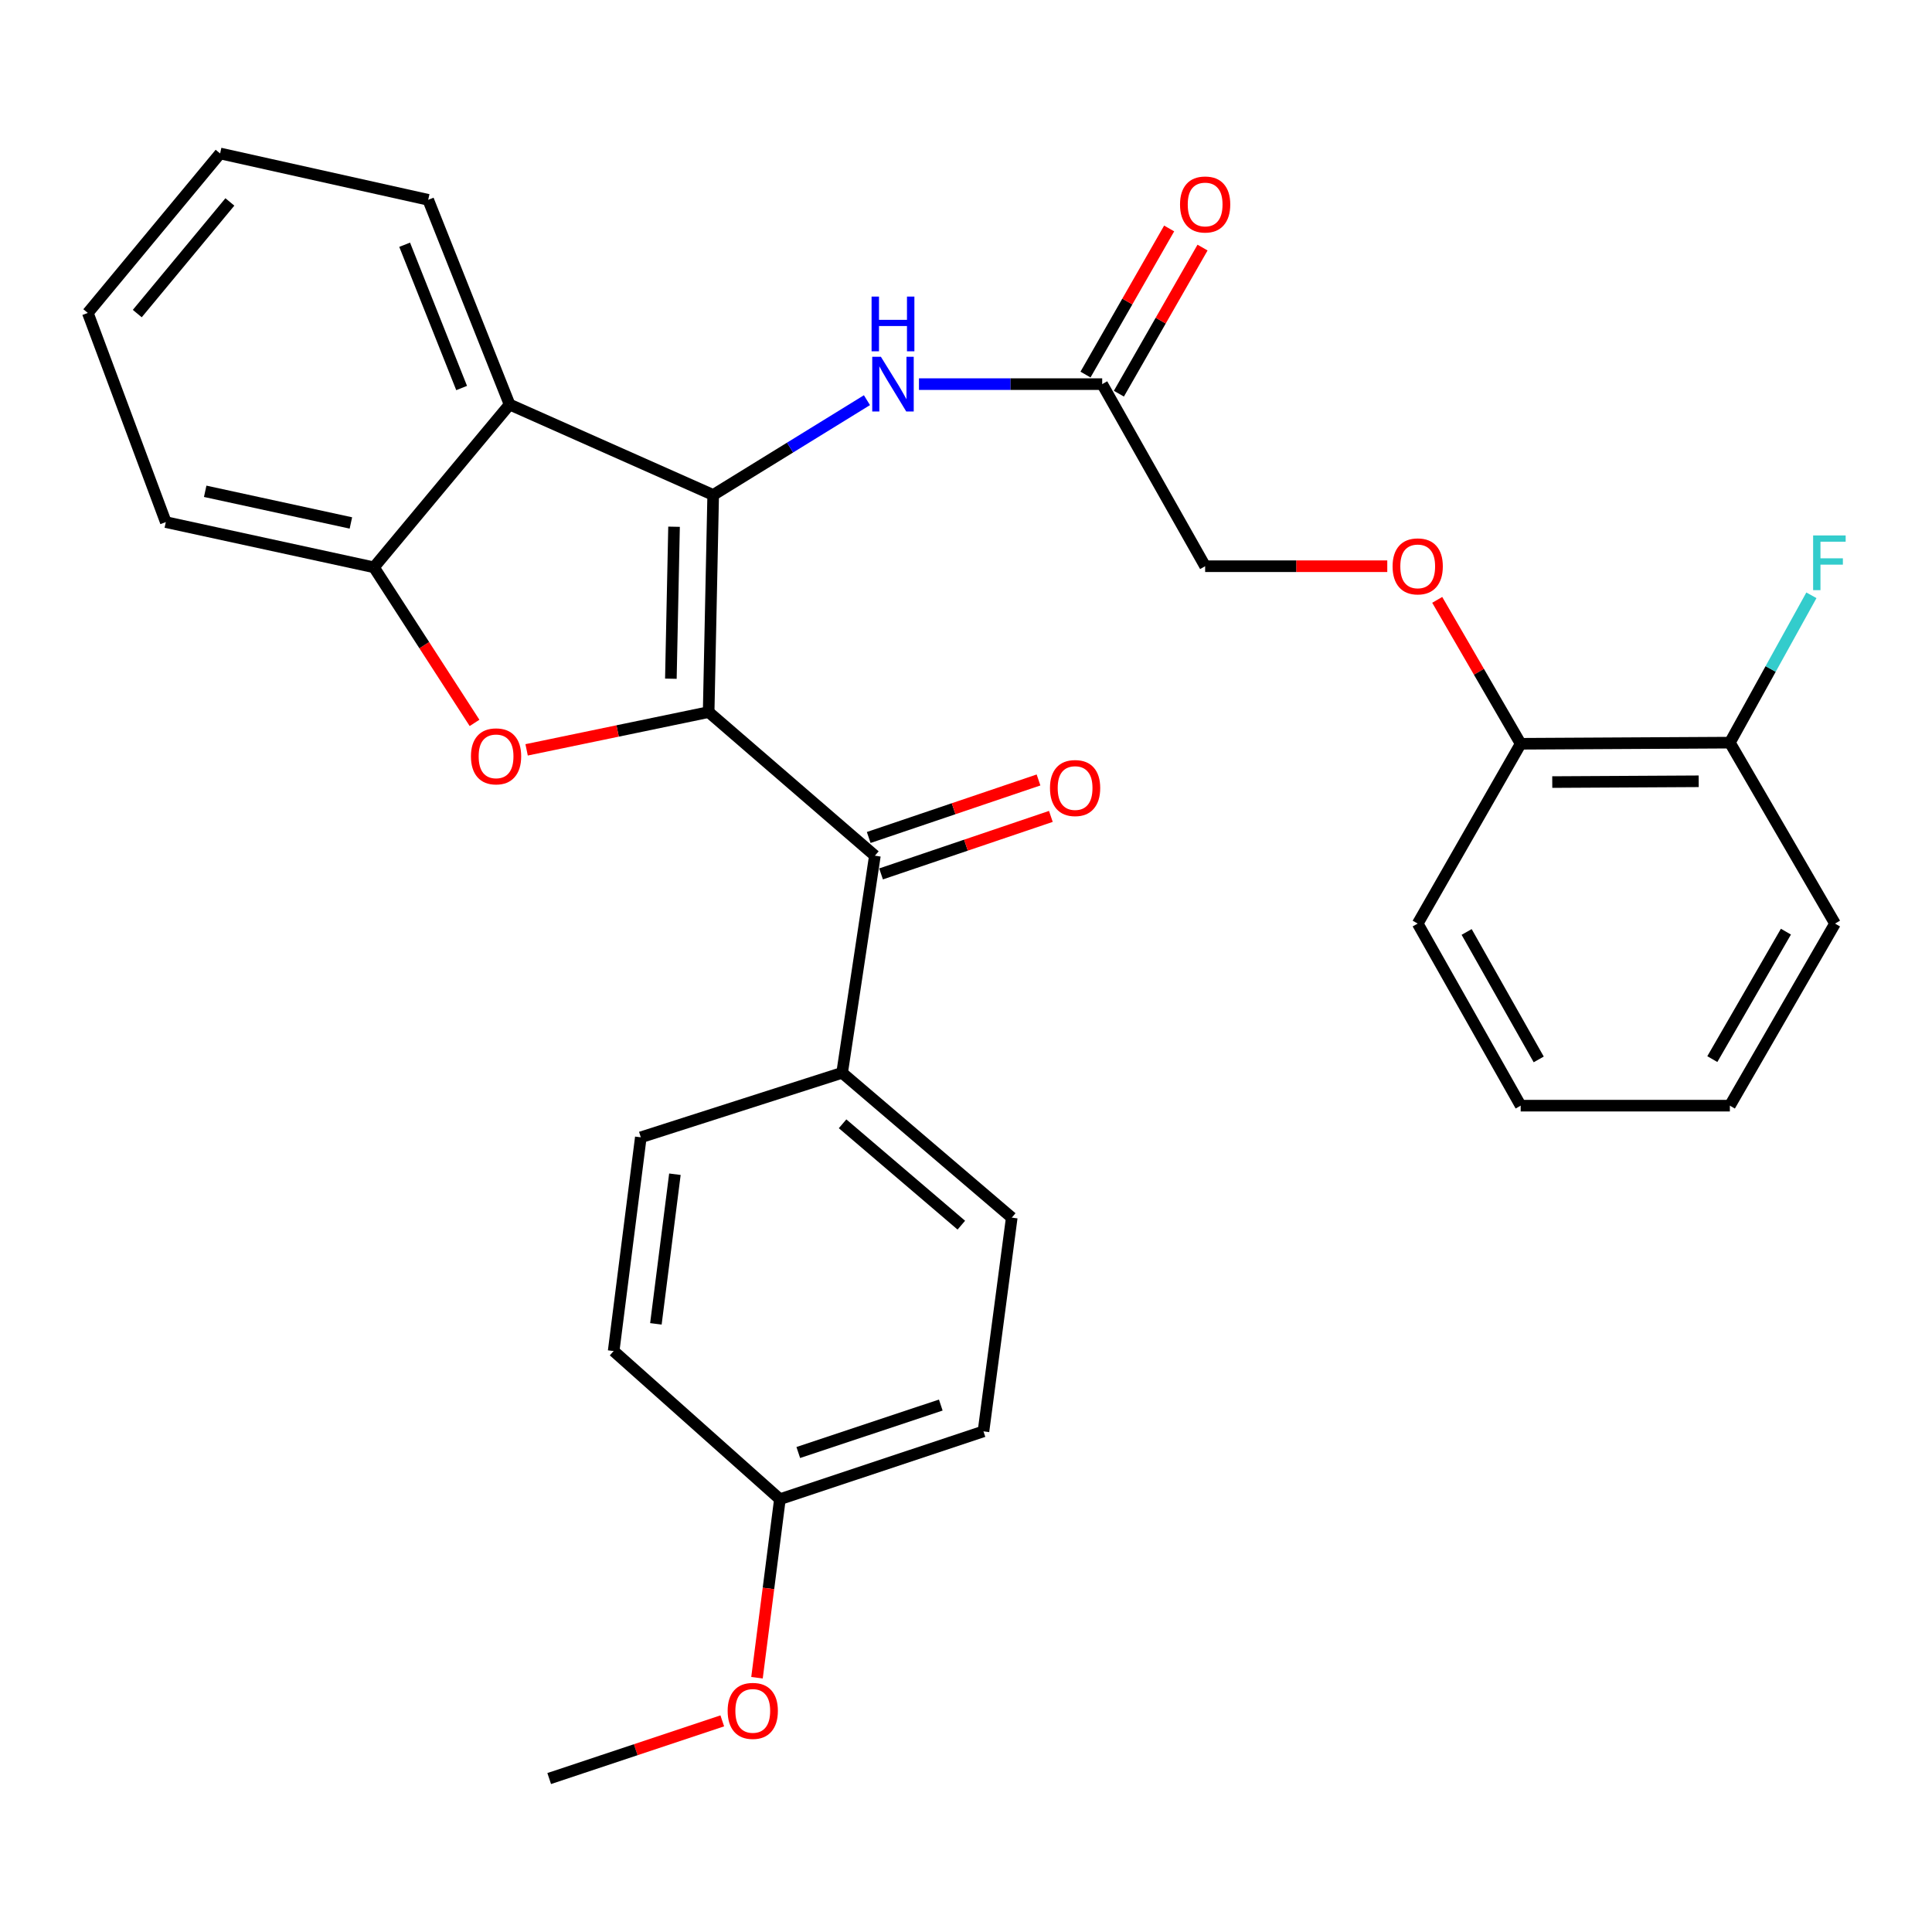 <?xml version='1.0' encoding='iso-8859-1'?>
<svg version='1.1' baseProfile='full'
              xmlns='http://www.w3.org/2000/svg'
                      xmlns:rdkit='http://www.rdkit.org/xml'
                      xmlns:xlink='http://www.w3.org/1999/xlink'
                  xml:space='preserve'
width='1000px' height='1000px' viewBox='0 0 1000 1000'>
<!-- END OF HEADER -->
<rect style='opacity:1.0;fill:#FFFFFF;stroke:none' width='1000' height='1000' x='0' y='0'> </rect>
<path class='bond-0' d='M 366.797,368.572 L 369.142,256.192' style='fill:none;fill-rule:evenodd;stroke:#000000;stroke-width:6px;stroke-linecap:butt;stroke-linejoin:miter;stroke-opacity:1' />
<path class='bond-0' d='M 347.241,351.299 L 348.883,272.634' style='fill:none;fill-rule:evenodd;stroke:#000000;stroke-width:6px;stroke-linecap:butt;stroke-linejoin:miter;stroke-opacity:1' />
<path class='bond-1' d='M 366.797,368.572 L 319.684,378.347' style='fill:none;fill-rule:evenodd;stroke:#000000;stroke-width:6px;stroke-linecap:butt;stroke-linejoin:miter;stroke-opacity:1' />
<path class='bond-1' d='M 319.684,378.347 L 272.572,388.123' style='fill:none;fill-rule:evenodd;stroke:#FF0000;stroke-width:6px;stroke-linecap:butt;stroke-linejoin:miter;stroke-opacity:1' />
<path class='bond-3' d='M 366.797,368.572 L 452.837,442.909' style='fill:none;fill-rule:evenodd;stroke:#000000;stroke-width:6px;stroke-linecap:butt;stroke-linejoin:miter;stroke-opacity:1' />
<path class='bond-2' d='M 369.142,256.192 L 263.764,209.377' style='fill:none;fill-rule:evenodd;stroke:#000000;stroke-width:6px;stroke-linecap:butt;stroke-linejoin:miter;stroke-opacity:1' />
<path class='bond-5' d='M 369.142,256.192 L 408.938,231.661' style='fill:none;fill-rule:evenodd;stroke:#000000;stroke-width:6px;stroke-linecap:butt;stroke-linejoin:miter;stroke-opacity:1' />
<path class='bond-5' d='M 408.938,231.661 L 448.734,207.129' style='fill:none;fill-rule:evenodd;stroke:#0000FF;stroke-width:6px;stroke-linecap:butt;stroke-linejoin:miter;stroke-opacity:1' />
<path class='bond-4' d='M 245.621,374.173 L 219.587,333.911' style='fill:none;fill-rule:evenodd;stroke:#FF0000;stroke-width:6px;stroke-linecap:butt;stroke-linejoin:miter;stroke-opacity:1' />
<path class='bond-4' d='M 219.587,333.911 L 193.553,293.648' style='fill:none;fill-rule:evenodd;stroke:#000000;stroke-width:6px;stroke-linecap:butt;stroke-linejoin:miter;stroke-opacity:1' />
<path class='bond-20' d='M 263.764,209.377 L 221.629,103.425' style='fill:none;fill-rule:evenodd;stroke:#000000;stroke-width:6px;stroke-linecap:butt;stroke-linejoin:miter;stroke-opacity:1' />
<path class='bond-20' d='M 238.942,200.843 L 209.447,126.676' style='fill:none;fill-rule:evenodd;stroke:#000000;stroke-width:6px;stroke-linecap:butt;stroke-linejoin:miter;stroke-opacity:1' />
<path class='bond-30' d='M 263.764,209.377 L 193.553,293.648' style='fill:none;fill-rule:evenodd;stroke:#000000;stroke-width:6px;stroke-linecap:butt;stroke-linejoin:miter;stroke-opacity:1' />
<path class='bond-7' d='M 452.837,442.909 L 435.879,555.288' style='fill:none;fill-rule:evenodd;stroke:#000000;stroke-width:6px;stroke-linecap:butt;stroke-linejoin:miter;stroke-opacity:1' />
<path class='bond-8' d='M 456.031,452.338 L 499.978,437.453' style='fill:none;fill-rule:evenodd;stroke:#000000;stroke-width:6px;stroke-linecap:butt;stroke-linejoin:miter;stroke-opacity:1' />
<path class='bond-8' d='M 499.978,437.453 L 543.925,422.568' style='fill:none;fill-rule:evenodd;stroke:#FF0000;stroke-width:6px;stroke-linecap:butt;stroke-linejoin:miter;stroke-opacity:1' />
<path class='bond-8' d='M 449.643,433.479 L 493.59,418.594' style='fill:none;fill-rule:evenodd;stroke:#000000;stroke-width:6px;stroke-linecap:butt;stroke-linejoin:miter;stroke-opacity:1' />
<path class='bond-8' d='M 493.59,418.594 L 537.537,403.709' style='fill:none;fill-rule:evenodd;stroke:#FF0000;stroke-width:6px;stroke-linecap:butt;stroke-linejoin:miter;stroke-opacity:1' />
<path class='bond-21' d='M 193.553,293.648 L 85.82,270.241' style='fill:none;fill-rule:evenodd;stroke:#000000;stroke-width:6px;stroke-linecap:butt;stroke-linejoin:miter;stroke-opacity:1' />
<path class='bond-21' d='M 181.621,270.679 L 106.208,254.294' style='fill:none;fill-rule:evenodd;stroke:#000000;stroke-width:6px;stroke-linecap:butt;stroke-linejoin:miter;stroke-opacity:1' />
<path class='bond-6' d='M 475.654,198.824 L 523.074,198.824' style='fill:none;fill-rule:evenodd;stroke:#0000FF;stroke-width:6px;stroke-linecap:butt;stroke-linejoin:miter;stroke-opacity:1' />
<path class='bond-6' d='M 523.074,198.824 L 570.493,198.824' style='fill:none;fill-rule:evenodd;stroke:#000000;stroke-width:6px;stroke-linecap:butt;stroke-linejoin:miter;stroke-opacity:1' />
<path class='bond-11' d='M 579.133,203.771 L 600.783,165.959' style='fill:none;fill-rule:evenodd;stroke:#000000;stroke-width:6px;stroke-linecap:butt;stroke-linejoin:miter;stroke-opacity:1' />
<path class='bond-11' d='M 600.783,165.959 L 622.433,128.147' style='fill:none;fill-rule:evenodd;stroke:#FF0000;stroke-width:6px;stroke-linecap:butt;stroke-linejoin:miter;stroke-opacity:1' />
<path class='bond-11' d='M 561.854,193.877 L 583.503,156.065' style='fill:none;fill-rule:evenodd;stroke:#000000;stroke-width:6px;stroke-linecap:butt;stroke-linejoin:miter;stroke-opacity:1' />
<path class='bond-11' d='M 583.503,156.065 L 605.153,118.253' style='fill:none;fill-rule:evenodd;stroke:#FF0000;stroke-width:6px;stroke-linecap:butt;stroke-linejoin:miter;stroke-opacity:1' />
<path class='bond-15' d='M 570.493,198.824 L 623.779,293.073' style='fill:none;fill-rule:evenodd;stroke:#000000;stroke-width:6px;stroke-linecap:butt;stroke-linejoin:miter;stroke-opacity:1' />
<path class='bond-13' d='M 435.879,555.288 L 523.679,630.245' style='fill:none;fill-rule:evenodd;stroke:#000000;stroke-width:6px;stroke-linecap:butt;stroke-linejoin:miter;stroke-opacity:1' />
<path class='bond-13' d='M 436.121,581.675 L 497.58,634.145' style='fill:none;fill-rule:evenodd;stroke:#000000;stroke-width:6px;stroke-linecap:butt;stroke-linejoin:miter;stroke-opacity:1' />
<path class='bond-14' d='M 435.879,555.288 L 331.686,588.674' style='fill:none;fill-rule:evenodd;stroke:#000000;stroke-width:6px;stroke-linecap:butt;stroke-linejoin:miter;stroke-opacity:1' />
<path class='bond-9' d='M 718.052,293.073 L 670.916,293.073' style='fill:none;fill-rule:evenodd;stroke:#FF0000;stroke-width:6px;stroke-linecap:butt;stroke-linejoin:miter;stroke-opacity:1' />
<path class='bond-9' d='M 670.916,293.073 L 623.779,293.073' style='fill:none;fill-rule:evenodd;stroke:#000000;stroke-width:6px;stroke-linecap:butt;stroke-linejoin:miter;stroke-opacity:1' />
<path class='bond-10' d='M 743.903,310.489 L 765.501,347.733' style='fill:none;fill-rule:evenodd;stroke:#FF0000;stroke-width:6px;stroke-linecap:butt;stroke-linejoin:miter;stroke-opacity:1' />
<path class='bond-10' d='M 765.501,347.733 L 787.1,384.977' style='fill:none;fill-rule:evenodd;stroke:#000000;stroke-width:6px;stroke-linecap:butt;stroke-linejoin:miter;stroke-opacity:1' />
<path class='bond-12' d='M 787.1,384.977 L 895.375,384.39' style='fill:none;fill-rule:evenodd;stroke:#000000;stroke-width:6px;stroke-linecap:butt;stroke-linejoin:miter;stroke-opacity:1' />
<path class='bond-12' d='M 803.449,404.8 L 879.242,404.39' style='fill:none;fill-rule:evenodd;stroke:#000000;stroke-width:6px;stroke-linecap:butt;stroke-linejoin:miter;stroke-opacity:1' />
<path class='bond-23' d='M 787.1,384.977 L 733.803,478.042' style='fill:none;fill-rule:evenodd;stroke:#000000;stroke-width:6px;stroke-linecap:butt;stroke-linejoin:miter;stroke-opacity:1' />
<path class='bond-16' d='M 895.375,384.39 L 916.479,346.257' style='fill:none;fill-rule:evenodd;stroke:#000000;stroke-width:6px;stroke-linecap:butt;stroke-linejoin:miter;stroke-opacity:1' />
<path class='bond-16' d='M 916.479,346.257 L 937.583,308.123' style='fill:none;fill-rule:evenodd;stroke:#33CCCC;stroke-width:6px;stroke-linecap:butt;stroke-linejoin:miter;stroke-opacity:1' />
<path class='bond-24' d='M 895.375,384.39 L 949.801,478.042' style='fill:none;fill-rule:evenodd;stroke:#000000;stroke-width:6px;stroke-linecap:butt;stroke-linejoin:miter;stroke-opacity:1' />
<path class='bond-19' d='M 523.679,630.245 L 509.044,740.876' style='fill:none;fill-rule:evenodd;stroke:#000000;stroke-width:6px;stroke-linecap:butt;stroke-linejoin:miter;stroke-opacity:1' />
<path class='bond-18' d='M 331.686,588.674 L 317.626,699.305' style='fill:none;fill-rule:evenodd;stroke:#000000;stroke-width:6px;stroke-linecap:butt;stroke-linejoin:miter;stroke-opacity:1' />
<path class='bond-18' d='M 349.329,607.779 L 339.487,685.221' style='fill:none;fill-rule:evenodd;stroke:#000000;stroke-width:6px;stroke-linecap:butt;stroke-linejoin:miter;stroke-opacity:1' />
<path class='bond-17' d='M 403.677,775.976 L 317.626,699.305' style='fill:none;fill-rule:evenodd;stroke:#000000;stroke-width:6px;stroke-linecap:butt;stroke-linejoin:miter;stroke-opacity:1' />
<path class='bond-22' d='M 403.677,775.976 L 397.749,822.183' style='fill:none;fill-rule:evenodd;stroke:#000000;stroke-width:6px;stroke-linecap:butt;stroke-linejoin:miter;stroke-opacity:1' />
<path class='bond-22' d='M 397.749,822.183 L 391.82,868.389' style='fill:none;fill-rule:evenodd;stroke:#FF0000;stroke-width:6px;stroke-linecap:butt;stroke-linejoin:miter;stroke-opacity:1' />
<path class='bond-31' d='M 403.677,775.976 L 509.044,740.876' style='fill:none;fill-rule:evenodd;stroke:#000000;stroke-width:6px;stroke-linecap:butt;stroke-linejoin:miter;stroke-opacity:1' />
<path class='bond-31' d='M 413.189,751.82 L 486.946,727.25' style='fill:none;fill-rule:evenodd;stroke:#000000;stroke-width:6px;stroke-linecap:butt;stroke-linejoin:miter;stroke-opacity:1' />
<path class='bond-26' d='M 221.629,103.425 L 113.929,79.431' style='fill:none;fill-rule:evenodd;stroke:#000000;stroke-width:6px;stroke-linecap:butt;stroke-linejoin:miter;stroke-opacity:1' />
<path class='bond-27' d='M 85.82,270.241 L 45.455,161.976' style='fill:none;fill-rule:evenodd;stroke:#000000;stroke-width:6px;stroke-linecap:butt;stroke-linejoin:miter;stroke-opacity:1' />
<path class='bond-25' d='M 373.852,890.724 L 329.057,905.646' style='fill:none;fill-rule:evenodd;stroke:#FF0000;stroke-width:6px;stroke-linecap:butt;stroke-linejoin:miter;stroke-opacity:1' />
<path class='bond-25' d='M 329.057,905.646 L 284.262,920.569' style='fill:none;fill-rule:evenodd;stroke:#000000;stroke-width:6px;stroke-linecap:butt;stroke-linejoin:miter;stroke-opacity:1' />
<path class='bond-29' d='M 733.803,478.042 L 787.1,572.291' style='fill:none;fill-rule:evenodd;stroke:#000000;stroke-width:6px;stroke-linecap:butt;stroke-linejoin:miter;stroke-opacity:1' />
<path class='bond-29' d='M 759.13,482.378 L 796.438,548.352' style='fill:none;fill-rule:evenodd;stroke:#000000;stroke-width:6px;stroke-linecap:butt;stroke-linejoin:miter;stroke-opacity:1' />
<path class='bond-33' d='M 949.801,478.042 L 895.375,572.291' style='fill:none;fill-rule:evenodd;stroke:#000000;stroke-width:6px;stroke-linecap:butt;stroke-linejoin:miter;stroke-opacity:1' />
<path class='bond-33' d='M 924.394,482.222 L 886.296,548.196' style='fill:none;fill-rule:evenodd;stroke:#000000;stroke-width:6px;stroke-linecap:butt;stroke-linejoin:miter;stroke-opacity:1' />
<path class='bond-32' d='M 113.929,79.431 L 45.455,161.976' style='fill:none;fill-rule:evenodd;stroke:#000000;stroke-width:6px;stroke-linecap:butt;stroke-linejoin:miter;stroke-opacity:1' />
<path class='bond-32' d='M 118.983,104.526 L 71.051,162.307' style='fill:none;fill-rule:evenodd;stroke:#000000;stroke-width:6px;stroke-linecap:butt;stroke-linejoin:miter;stroke-opacity:1' />
<path class='bond-28' d='M 895.375,572.291 L 787.1,572.291' style='fill:none;fill-rule:evenodd;stroke:#000000;stroke-width:6px;stroke-linecap:butt;stroke-linejoin:miter;stroke-opacity:1' />
<path  class='atom-2' d='M 243.762 391.484
Q 243.762 384.684, 247.122 380.884
Q 250.482 377.084, 256.762 377.084
Q 263.042 377.084, 266.402 380.884
Q 269.762 384.684, 269.762 391.484
Q 269.762 398.364, 266.362 402.284
Q 262.962 406.164, 256.762 406.164
Q 250.522 406.164, 247.122 402.284
Q 243.762 398.404, 243.762 391.484
M 256.762 402.964
Q 261.082 402.964, 263.402 400.084
Q 265.762 397.164, 265.762 391.484
Q 265.762 385.924, 263.402 383.124
Q 261.082 380.284, 256.762 380.284
Q 252.442 380.284, 250.082 383.084
Q 247.762 385.884, 247.762 391.484
Q 247.762 397.204, 250.082 400.084
Q 252.442 402.964, 256.762 402.964
' fill='#FF0000'/>
<path  class='atom-6' d='M 455.947 184.664
L 465.227 199.664
Q 466.147 201.144, 467.627 203.824
Q 469.107 206.504, 469.187 206.664
L 469.187 184.664
L 472.947 184.664
L 472.947 212.984
L 469.067 212.984
L 459.107 196.584
Q 457.947 194.664, 456.707 192.464
Q 455.507 190.264, 455.147 189.584
L 455.147 212.984
L 451.467 212.984
L 451.467 184.664
L 455.947 184.664
' fill='#0000FF'/>
<path  class='atom-6' d='M 451.127 153.512
L 454.967 153.512
L 454.967 165.552
L 469.447 165.552
L 469.447 153.512
L 473.287 153.512
L 473.287 181.832
L 469.447 181.832
L 469.447 168.752
L 454.967 168.752
L 454.967 181.832
L 451.127 181.832
L 451.127 153.512
' fill='#0000FF'/>
<path  class='atom-9' d='M 543.467 407.889
Q 543.467 401.089, 546.827 397.289
Q 550.187 393.489, 556.467 393.489
Q 562.747 393.489, 566.107 397.289
Q 569.467 401.089, 569.467 407.889
Q 569.467 414.769, 566.067 418.689
Q 562.667 422.569, 556.467 422.569
Q 550.227 422.569, 546.827 418.689
Q 543.467 414.809, 543.467 407.889
M 556.467 419.369
Q 560.787 419.369, 563.107 416.489
Q 565.467 413.569, 565.467 407.889
Q 565.467 402.329, 563.107 399.529
Q 560.787 396.689, 556.467 396.689
Q 552.147 396.689, 549.787 399.489
Q 547.467 402.289, 547.467 407.889
Q 547.467 413.609, 549.787 416.489
Q 552.147 419.369, 556.467 419.369
' fill='#FF0000'/>
<path  class='atom-10' d='M 720.803 293.153
Q 720.803 286.353, 724.163 282.553
Q 727.523 278.753, 733.803 278.753
Q 740.083 278.753, 743.443 282.553
Q 746.803 286.353, 746.803 293.153
Q 746.803 300.033, 743.403 303.953
Q 740.003 307.833, 733.803 307.833
Q 727.563 307.833, 724.163 303.953
Q 720.803 300.073, 720.803 293.153
M 733.803 304.633
Q 738.123 304.633, 740.443 301.753
Q 742.803 298.833, 742.803 293.153
Q 742.803 287.593, 740.443 284.793
Q 738.123 281.953, 733.803 281.953
Q 729.483 281.953, 727.123 284.753
Q 724.803 287.553, 724.803 293.153
Q 724.803 298.873, 727.123 301.753
Q 729.483 304.633, 733.803 304.633
' fill='#FF0000'/>
<path  class='atom-12' d='M 610.779 105.839
Q 610.779 99.039, 614.139 95.239
Q 617.499 91.439, 623.779 91.439
Q 630.059 91.439, 633.419 95.239
Q 636.779 99.039, 636.779 105.839
Q 636.779 112.719, 633.379 116.639
Q 629.979 120.519, 623.779 120.519
Q 617.539 120.519, 614.139 116.639
Q 610.779 112.759, 610.779 105.839
M 623.779 117.319
Q 628.099 117.319, 630.419 114.439
Q 632.779 111.519, 632.779 105.839
Q 632.779 100.279, 630.419 97.479
Q 628.099 94.639, 623.779 94.639
Q 619.459 94.639, 617.099 97.439
Q 614.779 100.239, 614.779 105.839
Q 614.779 111.559, 617.099 114.439
Q 619.459 117.319, 623.779 117.319
' fill='#FF0000'/>
<path  class='atom-17' d='M 938.471 277.143
L 955.311 277.143
L 955.311 280.383
L 942.271 280.383
L 942.271 288.983
L 953.871 288.983
L 953.871 292.263
L 942.271 292.263
L 942.271 305.463
L 938.471 305.463
L 938.471 277.143
' fill='#33CCCC'/>
<path  class='atom-23' d='M 376.629 885.549
Q 376.629 878.749, 379.989 874.949
Q 383.349 871.149, 389.629 871.149
Q 395.909 871.149, 399.269 874.949
Q 402.629 878.749, 402.629 885.549
Q 402.629 892.429, 399.229 896.349
Q 395.829 900.229, 389.629 900.229
Q 383.389 900.229, 379.989 896.349
Q 376.629 892.469, 376.629 885.549
M 389.629 897.029
Q 393.949 897.029, 396.269 894.149
Q 398.629 891.229, 398.629 885.549
Q 398.629 879.989, 396.269 877.189
Q 393.949 874.349, 389.629 874.349
Q 385.309 874.349, 382.949 877.149
Q 380.629 879.949, 380.629 885.549
Q 380.629 891.269, 382.949 894.149
Q 385.309 897.029, 389.629 897.029
' fill='#FF0000'/>
</svg>
